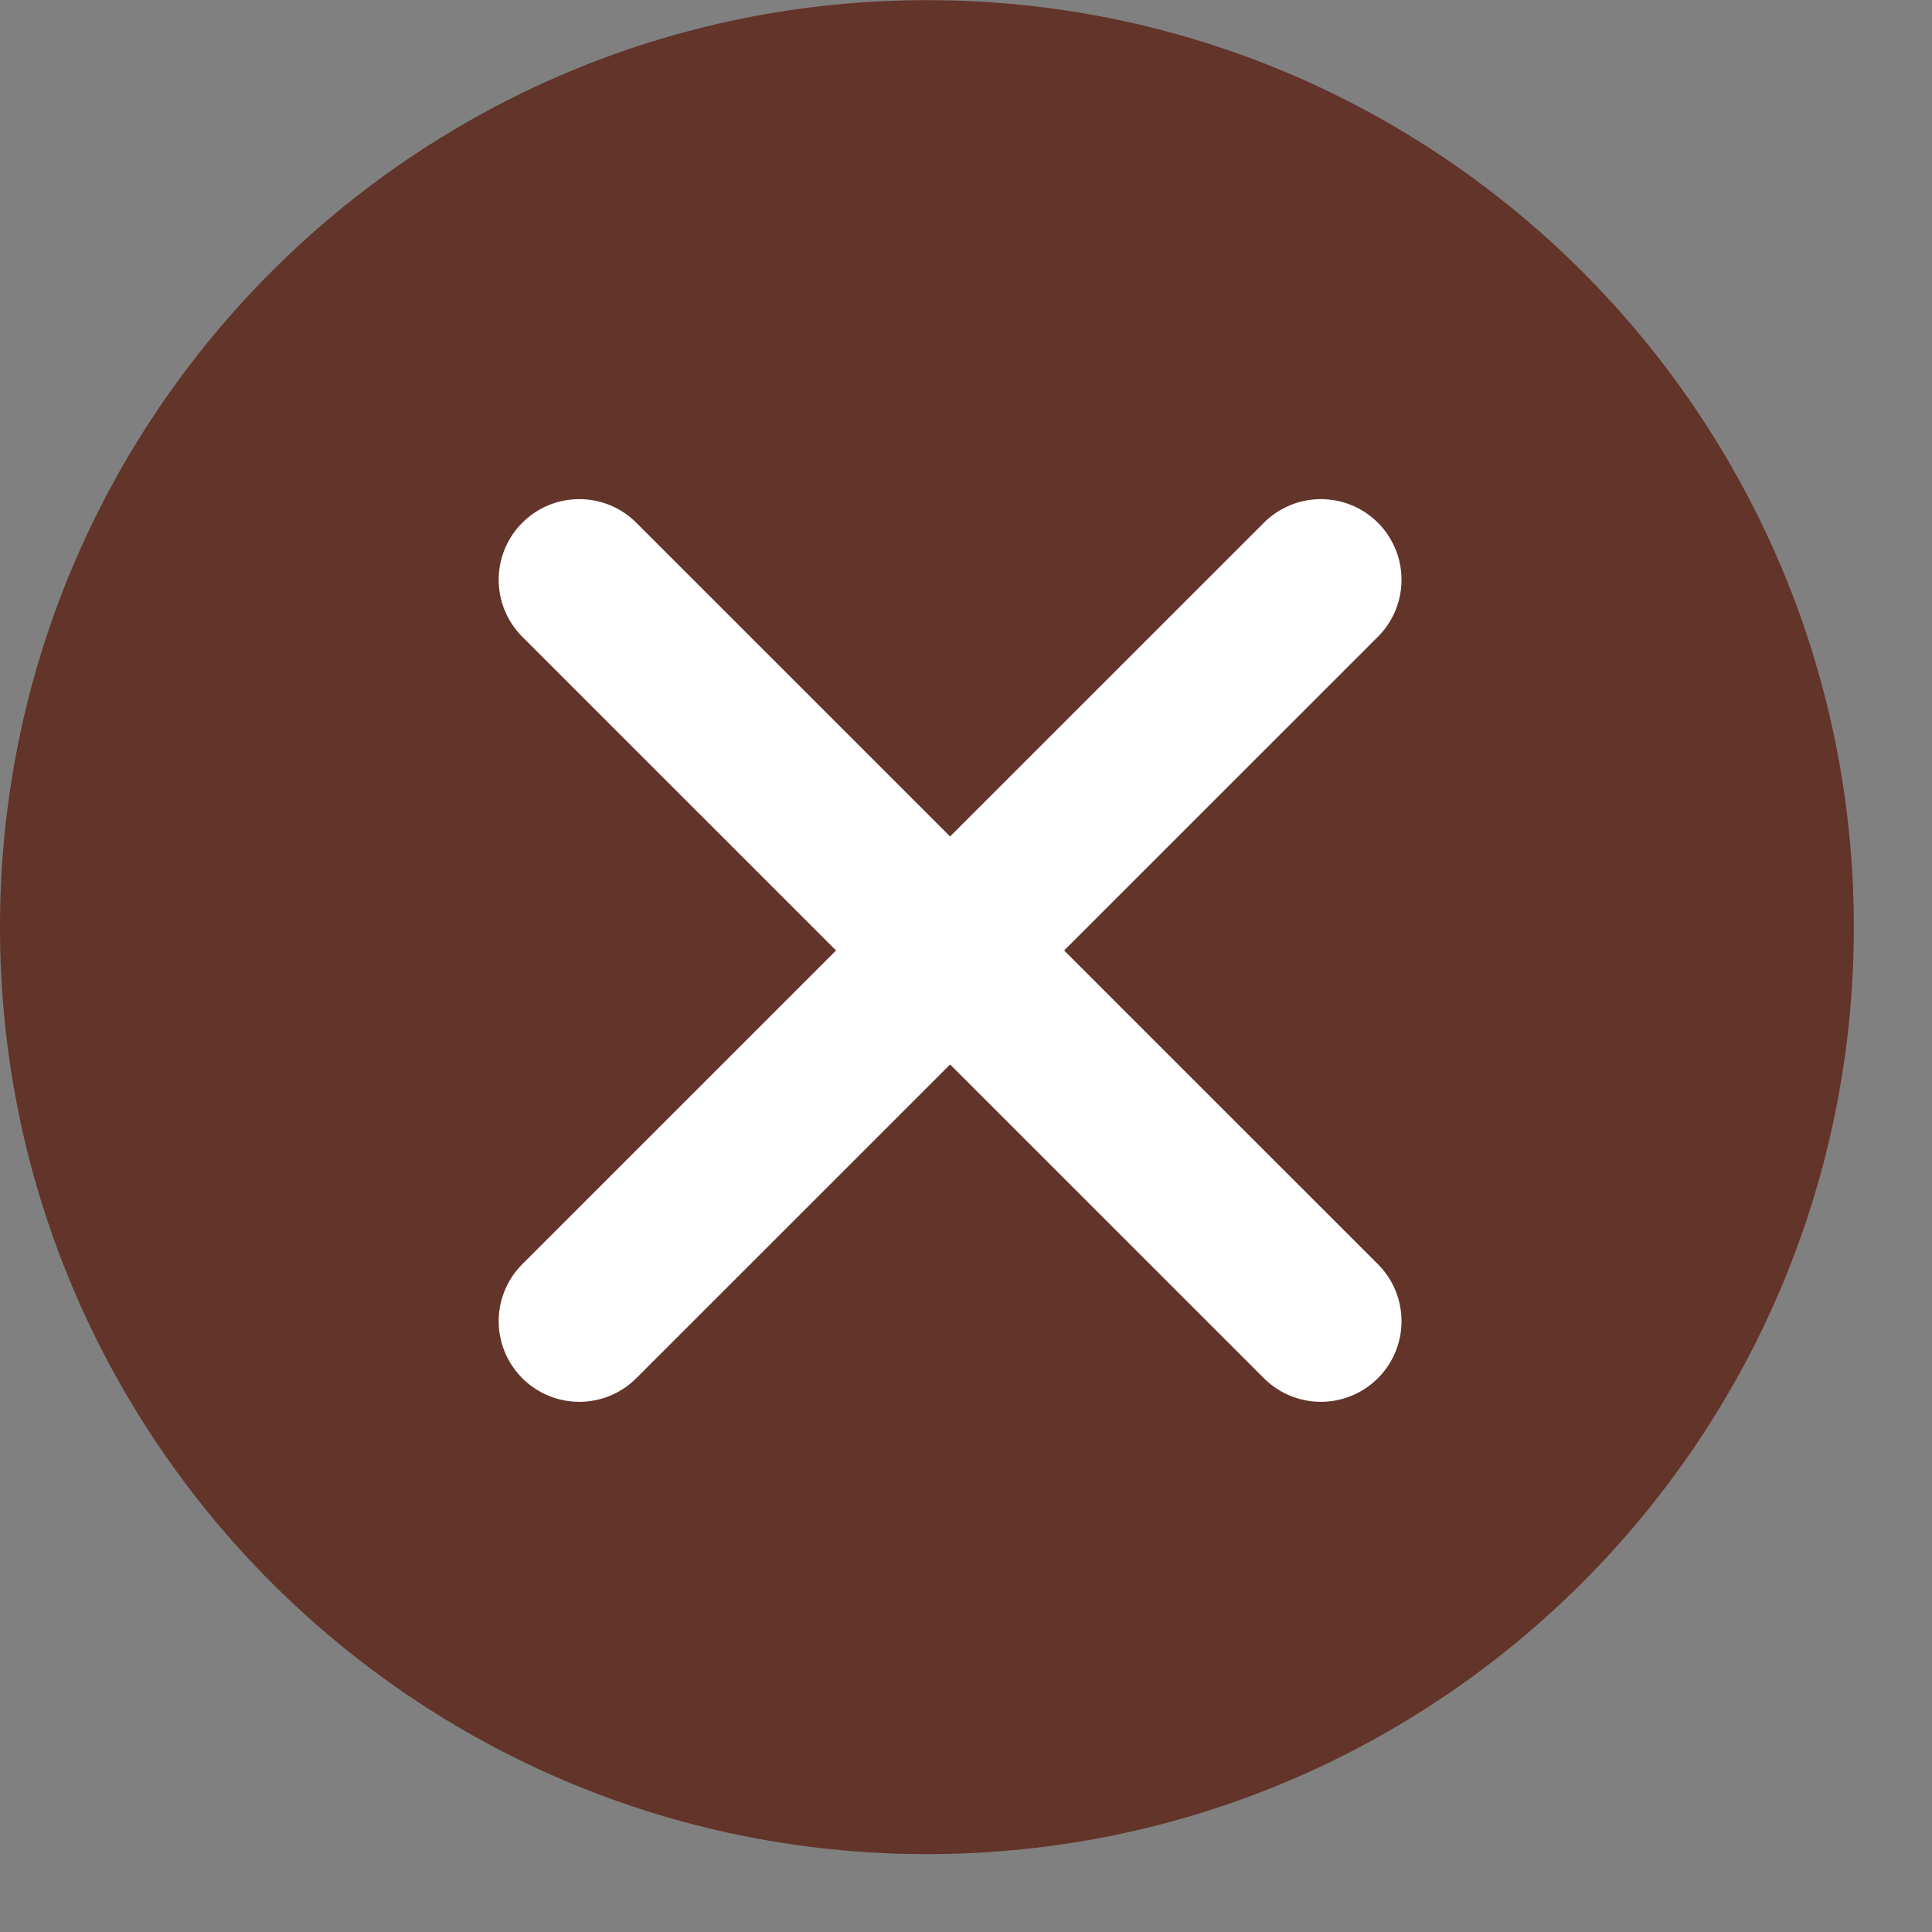 <?xml version="1.0" encoding="utf-8"?>
<svg xmlns="http://www.w3.org/2000/svg" fill="none" height="100%" overflow="visible" preserveAspectRatio="none" style="display: block;" viewBox="0 0 13 13" width="100%">
<rect x="0" y="0" width="13" height="13" fill="#808080" stroke="none"/>
<g id="i16_close">
<path clip-rule="evenodd" d="M6.237 12.476C9.682 12.476 12.474 9.683 12.474 6.238C12.474 2.794 9.682 0.001 6.237 0.001C2.792 0.001 -3.3327e-05 2.794 -3.3327e-05 6.238C-3.3327e-05 9.683 2.792 12.476 6.237 12.476Z" fill="#633429" fill-rule="evenodd" id="Oval Copy 5"/>
<path d="M3.898 3.901L8.888 8.89" id="Line Copy" stroke="white" stroke-linecap="round" stroke-width="1.085"/>
<path d="M8.888 3.901L3.898 8.89" id="Line Copy 2" stroke="white" stroke-linecap="round" stroke-width="1.085"/>
</g>
</svg>